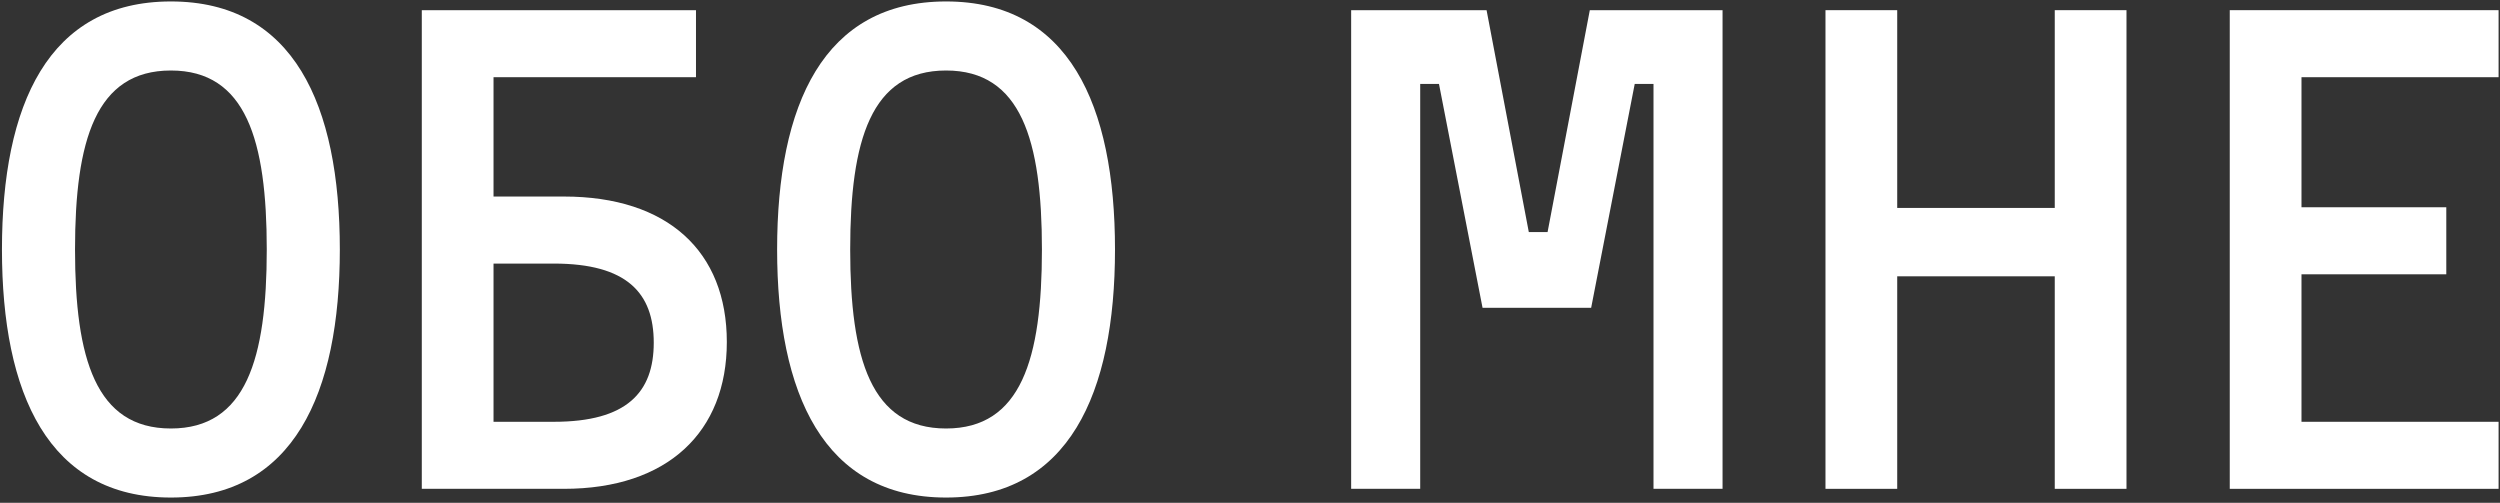 <?xml version="1.0" encoding="UTF-8"?> <svg xmlns="http://www.w3.org/2000/svg" width="358" height="72" viewBox="0 0 358 72" fill="none"><rect x="0" y="0" width="358" height="72" fill="#333333" stroke="none"/><path d="M24.472 0.208C42.04 0.208 48.664 14.992 48.664 35.728C48.664 56.368 42.04 71.248 24.472 71.248C6.904 71.248 0.28 56.368 0.28 35.728C0.28 14.992 6.904 0.208 24.472 0.208ZM24.472 61.36C35.224 61.36 38.2 51.376 38.2 35.728C38.2 20.08 35.224 10.096 24.472 10.096C13.72 10.096 10.744 20.08 10.744 35.728C10.744 51.376 13.72 61.36 24.472 61.36Z" fill="white"></path><path d="M99.665 11.056H70.673V28.144H80.753C95.633 28.144 104.081 36.016 104.081 48.976C104.081 61.84 95.633 70 80.753 70H60.401V1.456H99.665V11.056ZM79.313 60.4C89.777 60.4 93.617 56.176 93.617 49.072C93.617 41.968 89.777 37.744 79.313 37.744H70.673V60.4H79.313Z" fill="white"></path><path d="M135.476 0.208C153.044 0.208 159.668 14.992 159.668 35.728C159.668 56.368 153.044 71.248 135.476 71.248C117.908 71.248 111.284 56.368 111.284 35.728C111.284 14.992 117.908 0.208 135.476 0.208ZM135.476 61.36C146.228 61.36 149.204 51.376 149.204 35.728C149.204 20.08 146.228 10.096 135.476 10.096C124.724 10.096 121.748 20.08 121.748 35.728C121.748 51.376 124.724 61.36 135.476 61.36Z" fill="white"></path><path d="M227.661 1.456H246.669V70H236.781V12.016H234.093L227.853 44.08H212.301L206.061 12.016H203.373V70H193.485V1.456H212.877L218.925 33.232H221.613L227.661 1.456Z" fill="white"></path><path d="M294.241 1.456H304.513V70H294.241V39.568H271.681V70H261.409V1.456H271.681V29.776H294.241V1.456Z" fill="white"></path><path d="M329.573 60.4H357.797V70H319.301V1.456H357.797V11.056H329.573V29.68H350.309V39.28H329.573V60.4Z" fill="white"></path></svg> 